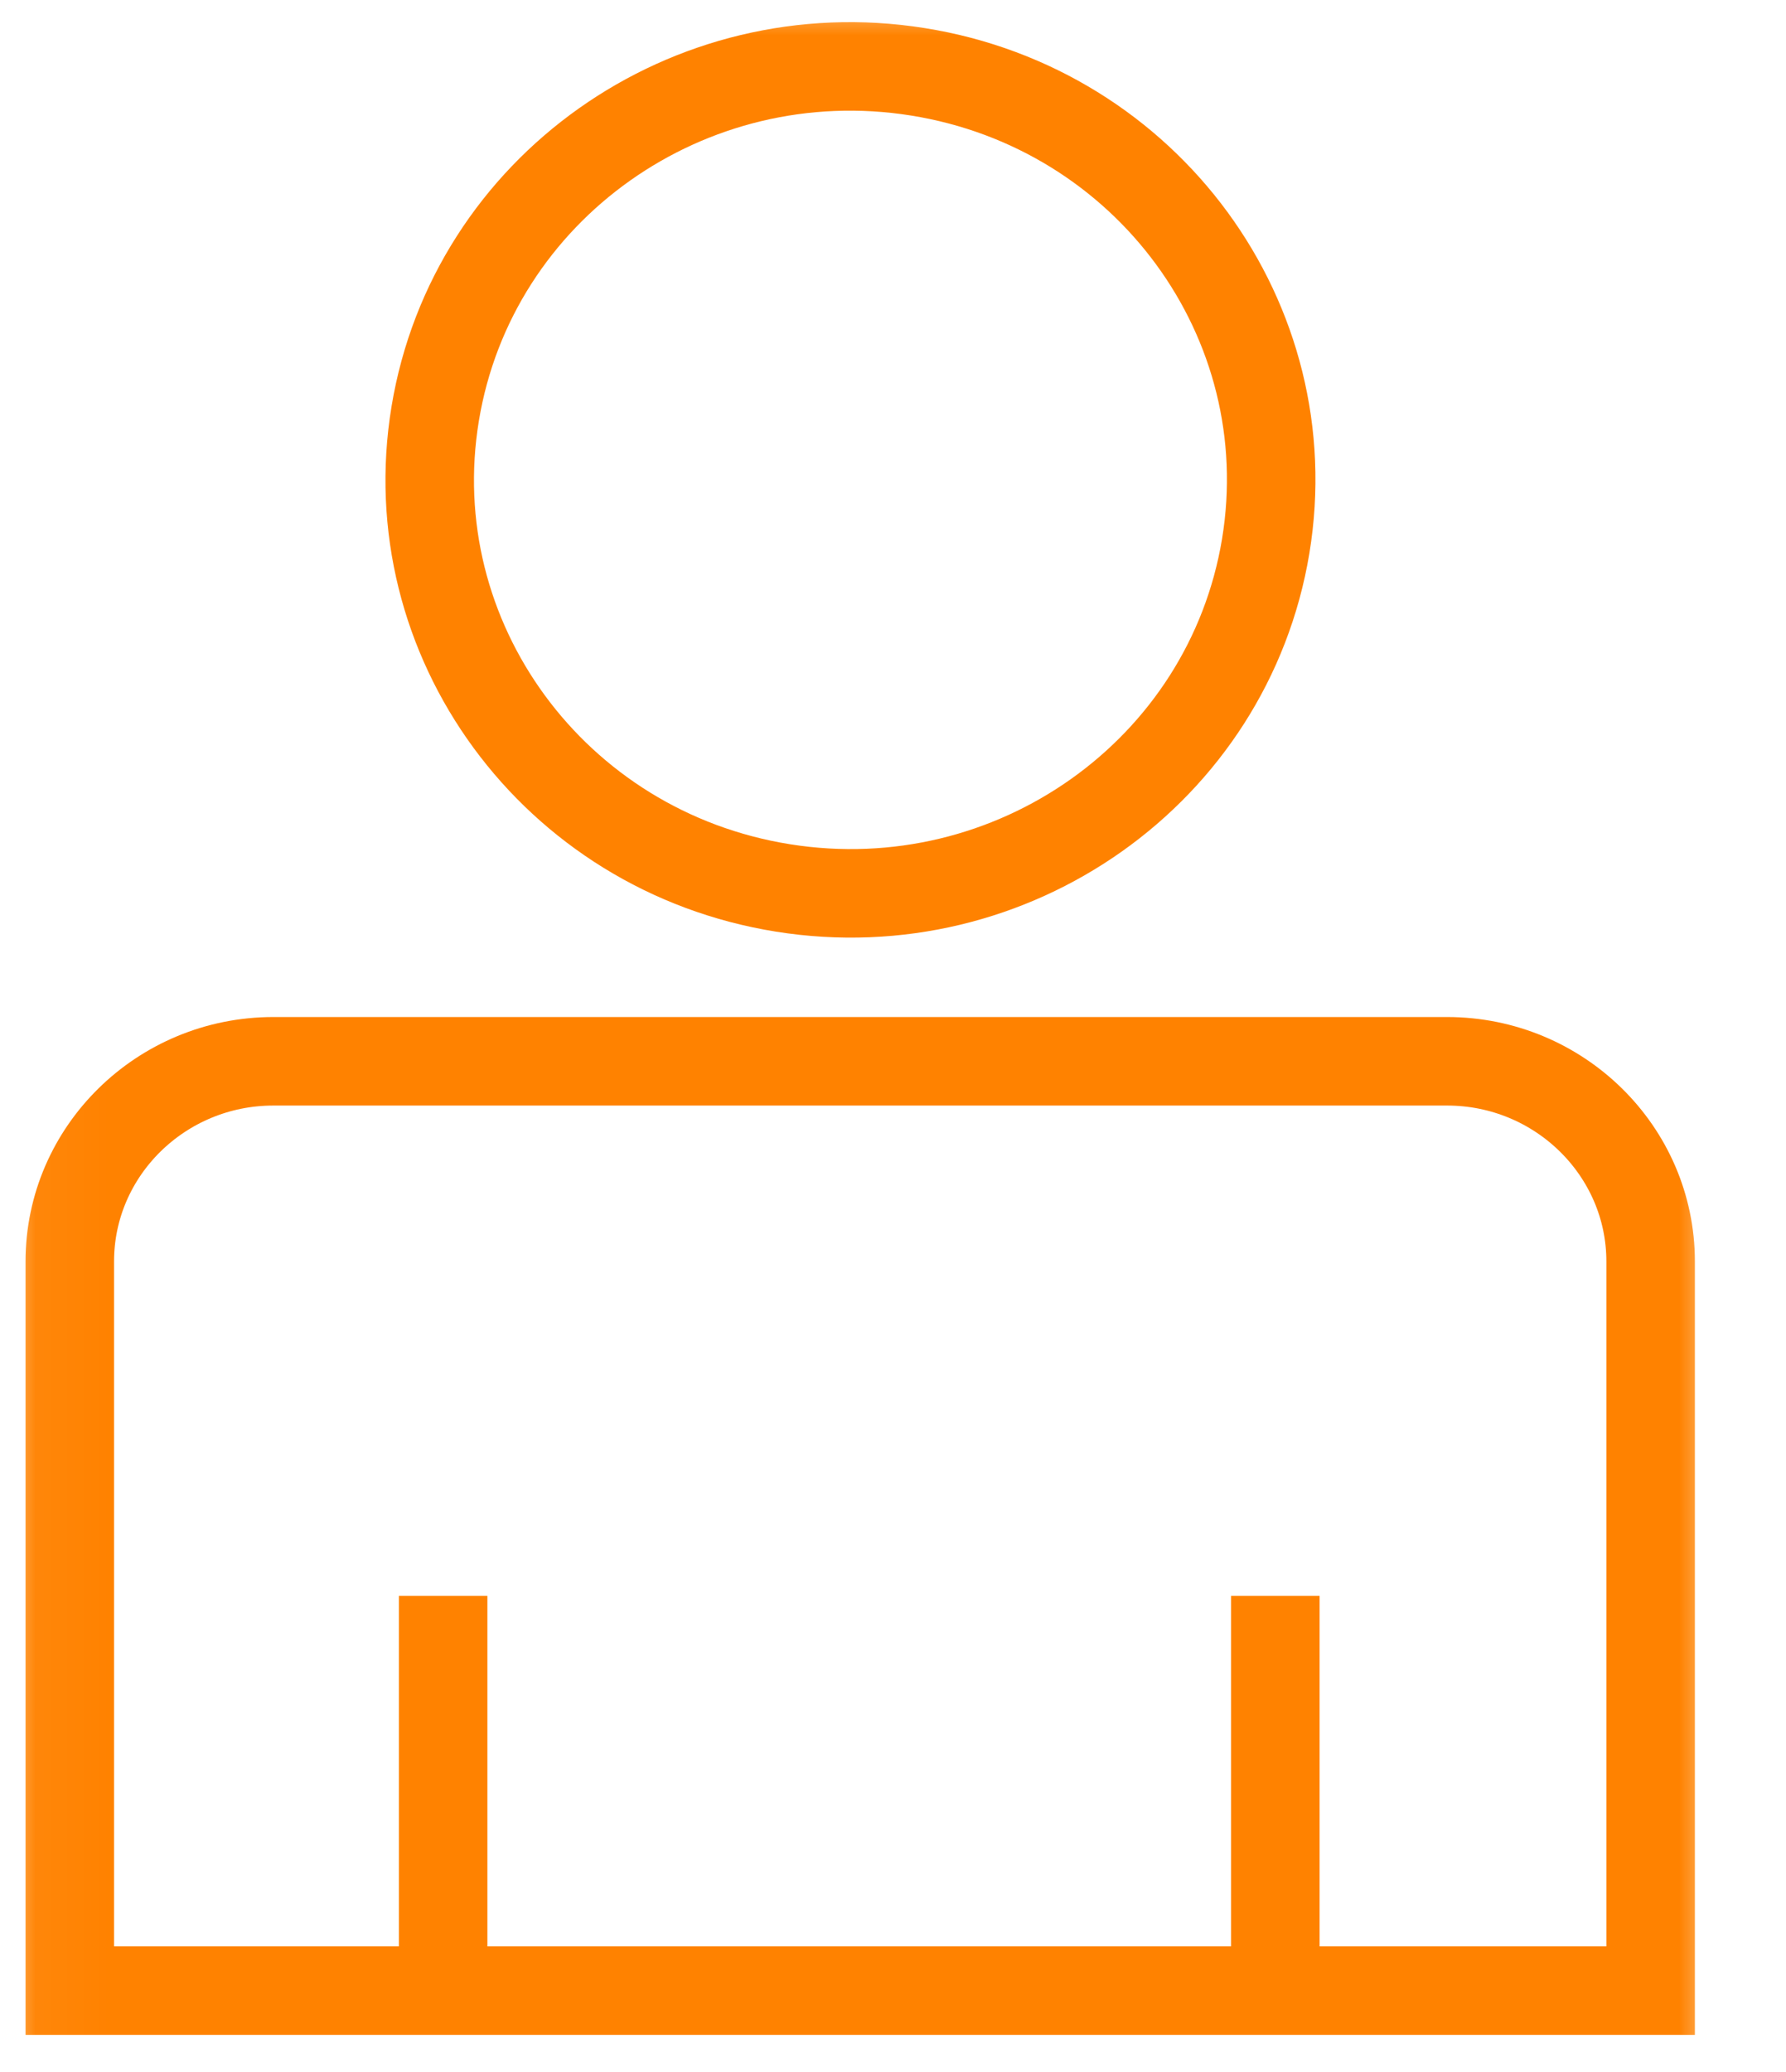 <svg width="25" height="29" viewBox="0 0 25 29" fill="none" xmlns="http://www.w3.org/2000/svg">
<mask id="mask0_12471_1447" style="mask-type:luminance" maskUnits="userSpaceOnUse" x="0" y="-1" width="25" height="30">
<path d="M24.041 -0.001H0.041V28.999H24.041V-0.001Z" fill="white"/>
</mask>
<g mask="url(#mask0_12471_1447)">
<path d="M17.717 7.644C18.238 4.489 16.058 1.517 12.848 1.005C9.638 0.493 6.613 2.635 6.092 5.789C5.571 8.944 7.751 11.916 10.961 12.428C14.171 12.94 17.195 10.798 17.717 7.644Z" stroke="#FF8200" stroke-width="1.239" stroke-miterlimit="10"/>
<path d="M3.818 14.854H20.256C21.826 14.854 23.105 16.111 23.105 17.655V27.861H0.977V17.655C0.977 16.111 2.256 14.854 3.826 14.854H3.818Z" stroke="#FF8200" stroke-width="1.239" stroke-miterlimit="10"/>
<path d="M6.203 22.336V28.08" stroke="#FF8200" stroke-width="1.239" stroke-miterlimit="10"/>
<path d="M17.852 22.336V28.08" stroke="#FF8200" stroke-width="1.239" stroke-miterlimit="10"/>
</g>
</svg>
